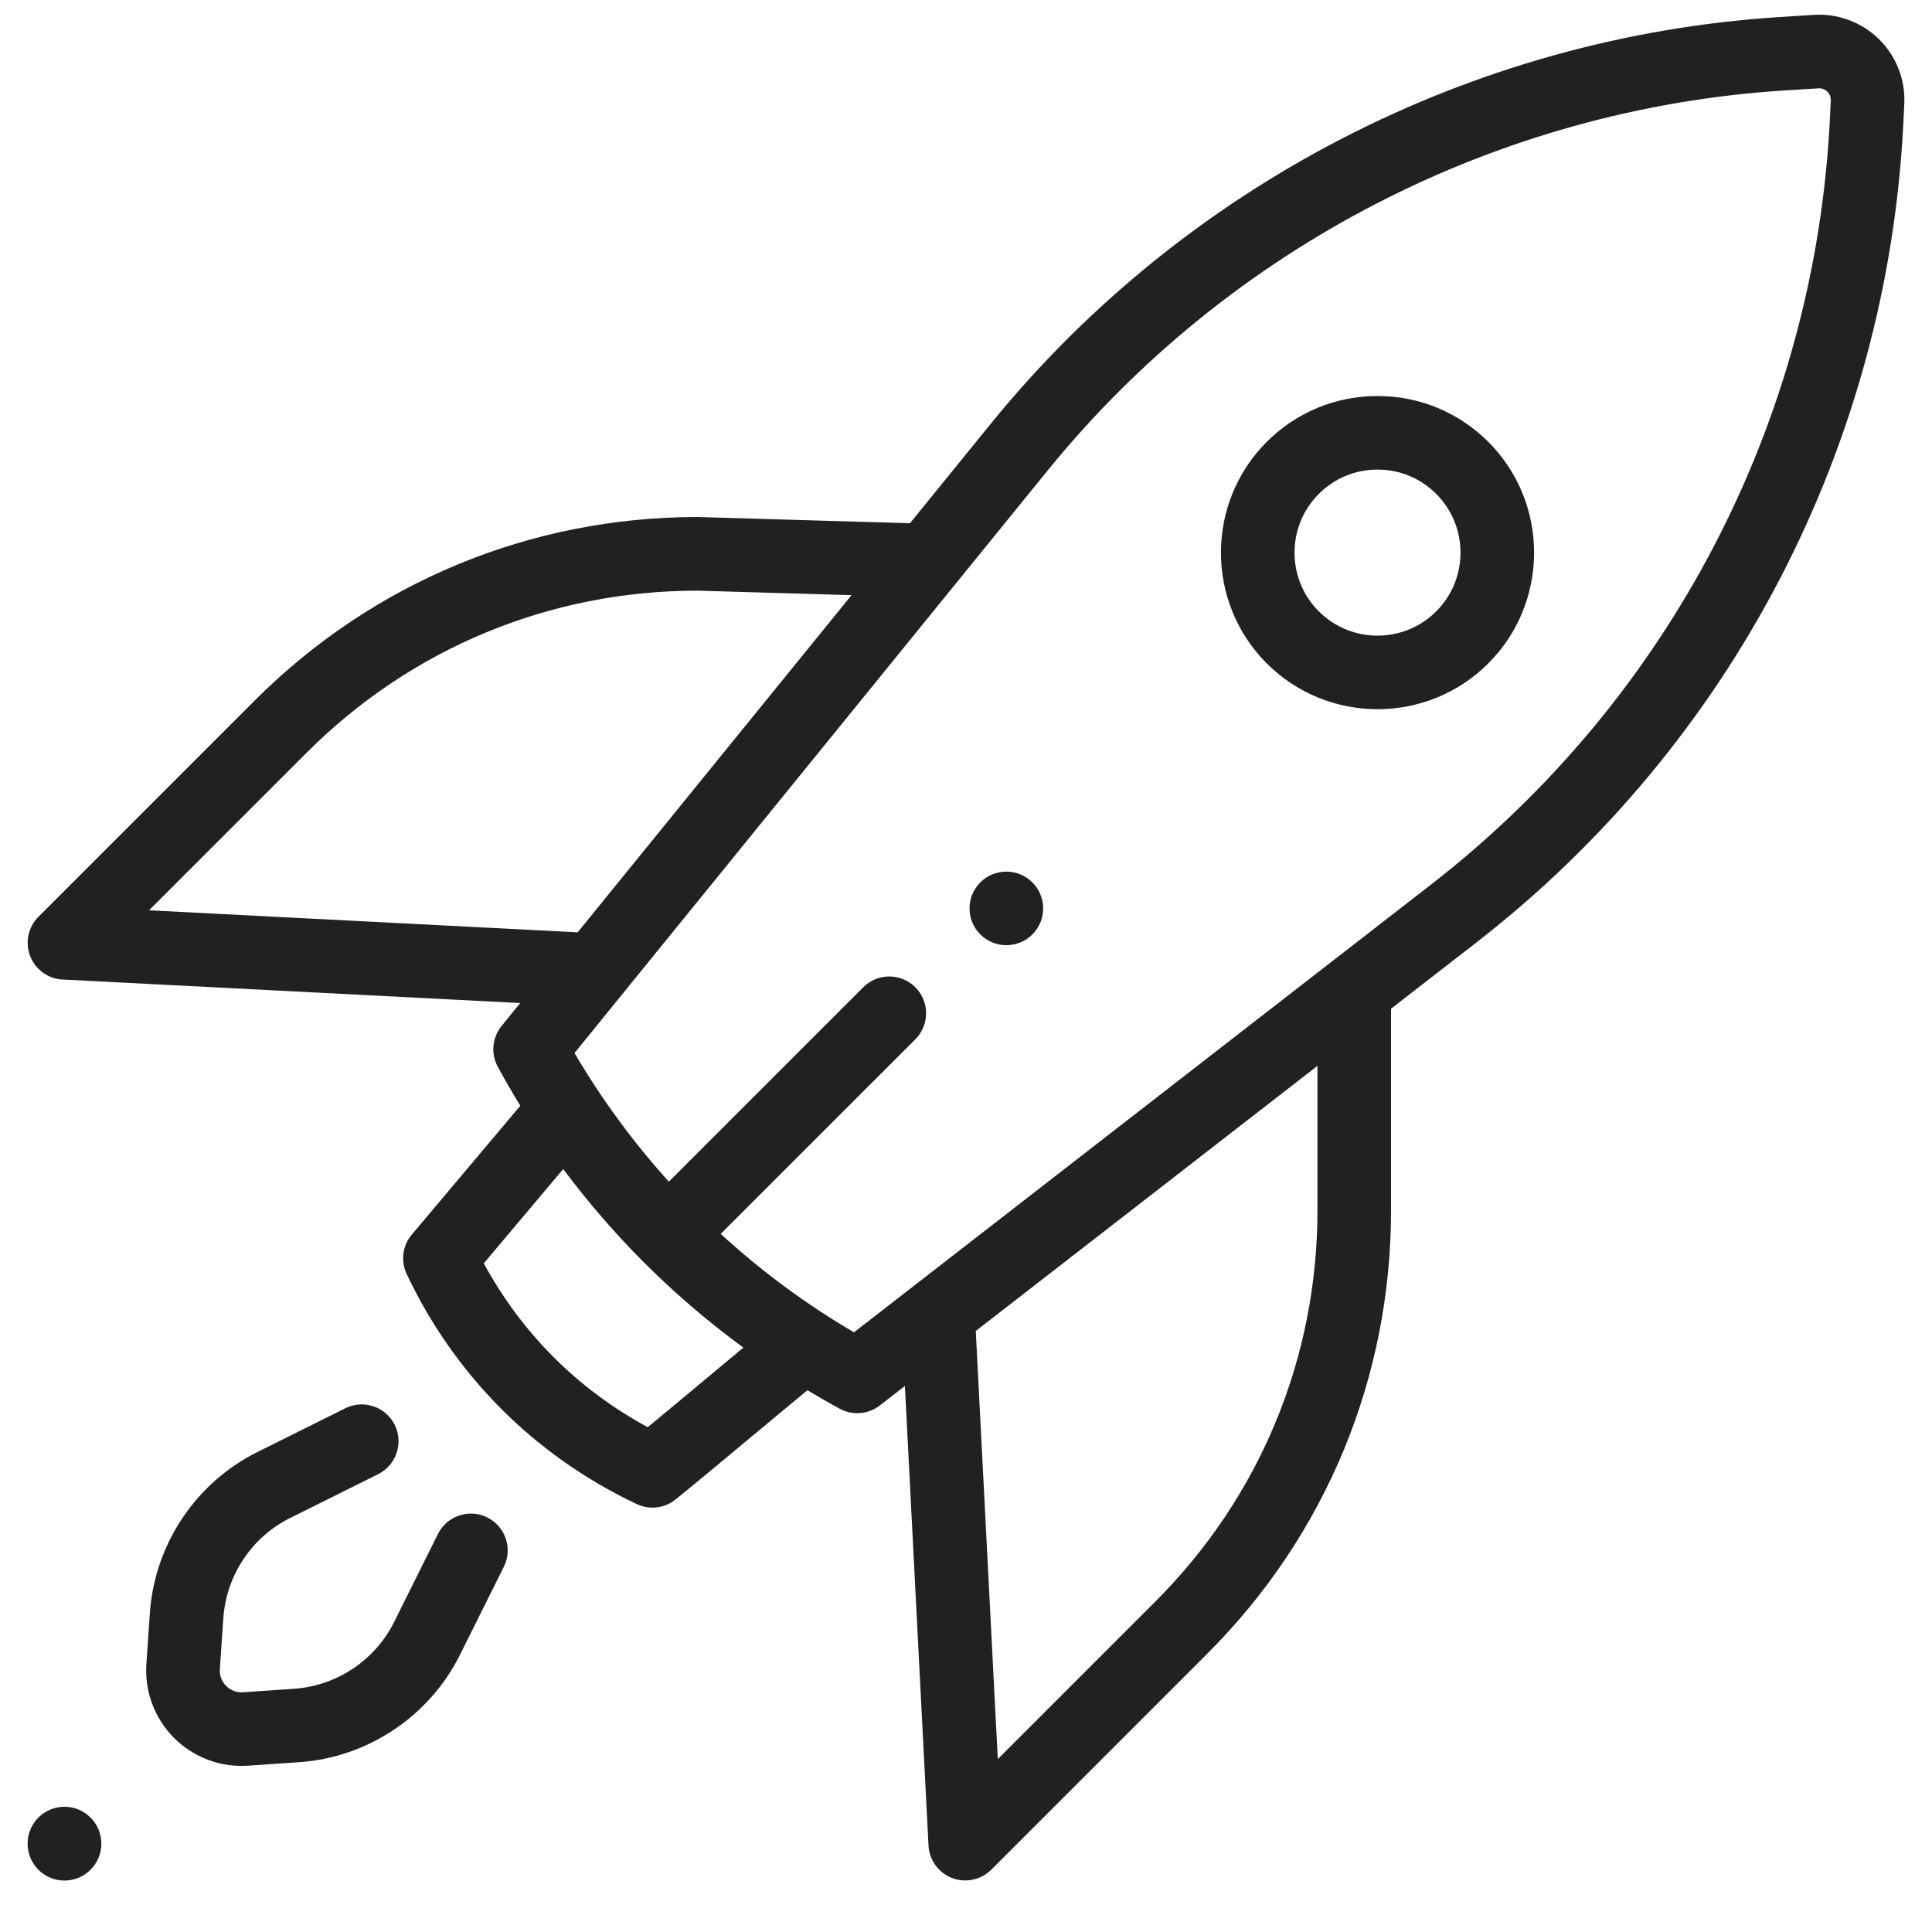 <svg width="35" height="35" viewBox="0 0 35 35" fill="none" xmlns="http://www.w3.org/2000/svg">
<g clip-path="url(#clip0)">
<path d="M1.168 34.068C1.537 34.068 1.836 33.768 1.836 33.4C1.836 33.031 1.537 32.731 1.168 32.731C0.799 32.731 0.5 33.031 0.5 33.4C0.5 33.768 0.799 34.068 1.168 34.068Z" fill="black" fill-opacity="0.87"/>
<path d="M18.231 17.123C18.599 17.123 18.898 16.825 18.898 16.457C18.898 16.088 18.599 15.79 18.231 15.79C17.863 15.79 17.564 16.088 17.564 16.457C17.564 16.825 17.863 17.123 18.231 17.123Z" fill="black" fill-opacity="0.87"/>
<path d="M26.962 8.005C26.425 7.469 25.713 7.174 24.955 7.174C24.197 7.174 23.484 7.469 22.948 8.005C21.842 9.111 21.842 10.912 22.948 12.018C23.502 12.571 24.228 12.848 24.955 12.848C25.681 12.848 26.408 12.571 26.962 12.018C28.068 10.912 28.068 9.111 26.962 8.005ZM26.019 11.075C25.432 11.662 24.478 11.662 23.891 11.075C23.305 10.489 23.305 9.534 23.891 8.948C24.175 8.663 24.553 8.507 24.955 8.507C25.357 8.507 25.735 8.663 26.019 8.948C26.605 9.534 26.605 10.489 26.019 11.075Z" fill="black" fill-opacity="0.87"/>
<path d="M8.828 27.49C8.498 27.326 8.098 27.46 7.934 27.789L7.14 29.384C6.795 30.077 6.1 30.541 5.327 30.594L4.404 30.657C4.248 30.668 4.145 30.59 4.097 30.542C4.05 30.495 3.972 30.392 3.983 30.236L4.046 29.312C4.099 28.54 4.562 27.845 5.256 27.5L6.85 26.706C7.18 26.541 7.314 26.141 7.15 25.812C6.986 25.482 6.586 25.348 6.256 25.512L4.661 26.306C3.546 26.861 2.801 27.978 2.715 29.221L2.652 30.145C2.618 30.643 2.801 31.132 3.154 31.485C3.48 31.81 3.92 31.991 4.376 31.991C4.416 31.991 4.455 31.99 4.495 31.987L5.418 31.924C6.661 31.839 7.778 31.093 8.333 29.978L9.127 28.384C9.292 28.054 9.157 27.654 8.828 27.49Z" fill="black" fill-opacity="0.87"/>
<path d="M34.04 0.71C33.727 0.402 33.296 0.241 32.858 0.269L32.238 0.309C26.672 0.664 21.462 3.351 17.946 7.68L16.485 9.479L12.661 9.367C12.654 9.366 12.648 9.366 12.641 9.366C9.609 9.366 6.758 10.547 4.613 12.692L0.697 16.608C0.51 16.794 0.451 17.073 0.546 17.319C0.64 17.565 0.871 17.732 1.134 17.745L9.424 18.171L9.086 18.588C8.916 18.797 8.889 19.089 9.018 19.326C9.148 19.565 9.284 19.8 9.426 20.032L7.46 22.366C7.292 22.565 7.256 22.844 7.367 23.08C7.797 23.988 8.367 24.803 9.062 25.504C9.773 26.221 10.606 26.808 11.535 27.248C11.626 27.291 11.723 27.312 11.82 27.312C11.97 27.312 12.119 27.262 12.24 27.163C12.664 26.82 13.152 26.412 13.624 26.018C13.961 25.737 14.306 25.45 14.627 25.185C14.819 25.3 15.014 25.413 15.211 25.52C15.311 25.574 15.421 25.601 15.53 25.601C15.675 25.601 15.819 25.554 15.939 25.461L16.393 25.108L16.821 33.434C16.834 33.697 17.002 33.927 17.247 34.022C17.325 34.052 17.406 34.066 17.486 34.066C17.66 34.066 17.831 33.998 17.958 33.871L21.875 29.954C24.019 27.81 25.2 24.959 25.2 21.926V18.274L26.745 17.075C31.375 13.482 34.196 8.064 34.482 2.209L34.498 1.885C34.52 1.446 34.353 1.018 34.04 0.71ZM2.7 16.491L5.556 13.635C7.446 11.744 9.959 10.702 12.632 10.7L15.426 10.782L10.465 16.89L2.7 16.491ZM12.77 24.994C12.422 25.285 12.065 25.582 11.734 25.855C11.094 25.508 10.514 25.075 10.008 24.565C9.518 24.07 9.101 23.507 8.764 22.887L10.203 21.178C10.639 21.762 11.115 22.315 11.63 22.834C11.63 22.834 11.63 22.834 11.631 22.835C11.631 22.835 11.631 22.835 11.631 22.835C11.632 22.835 11.632 22.835 11.632 22.836C12.203 23.41 12.816 23.937 13.467 24.413C13.238 24.604 13.002 24.801 12.77 24.994ZM23.867 21.926C23.867 24.603 22.825 27.119 20.932 29.012L18.076 31.868L17.677 24.112L23.867 19.309V21.926H23.867ZM33.151 2.144C32.883 7.609 30.25 12.667 25.928 16.022L15.471 24.136C14.604 23.629 13.796 23.031 13.056 22.353L16.582 18.828C16.842 18.568 16.842 18.145 16.582 17.885C16.321 17.625 15.899 17.625 15.639 17.885L12.117 21.407C11.469 20.69 10.896 19.91 10.408 19.076L18.981 8.521C22.264 4.479 27.126 1.971 32.322 1.639L32.943 1.6C33.025 1.595 33.079 1.635 33.104 1.66C33.129 1.684 33.17 1.738 33.166 1.82L33.151 2.144Z" fill="black" fill-opacity="0.87"/>
</g>
<defs>
<clipPath id="clip0">
<rect width="34" height="34" fill="white" transform="translate(0.5 0.167)"/>
</clipPath>
</defs>
</svg>
